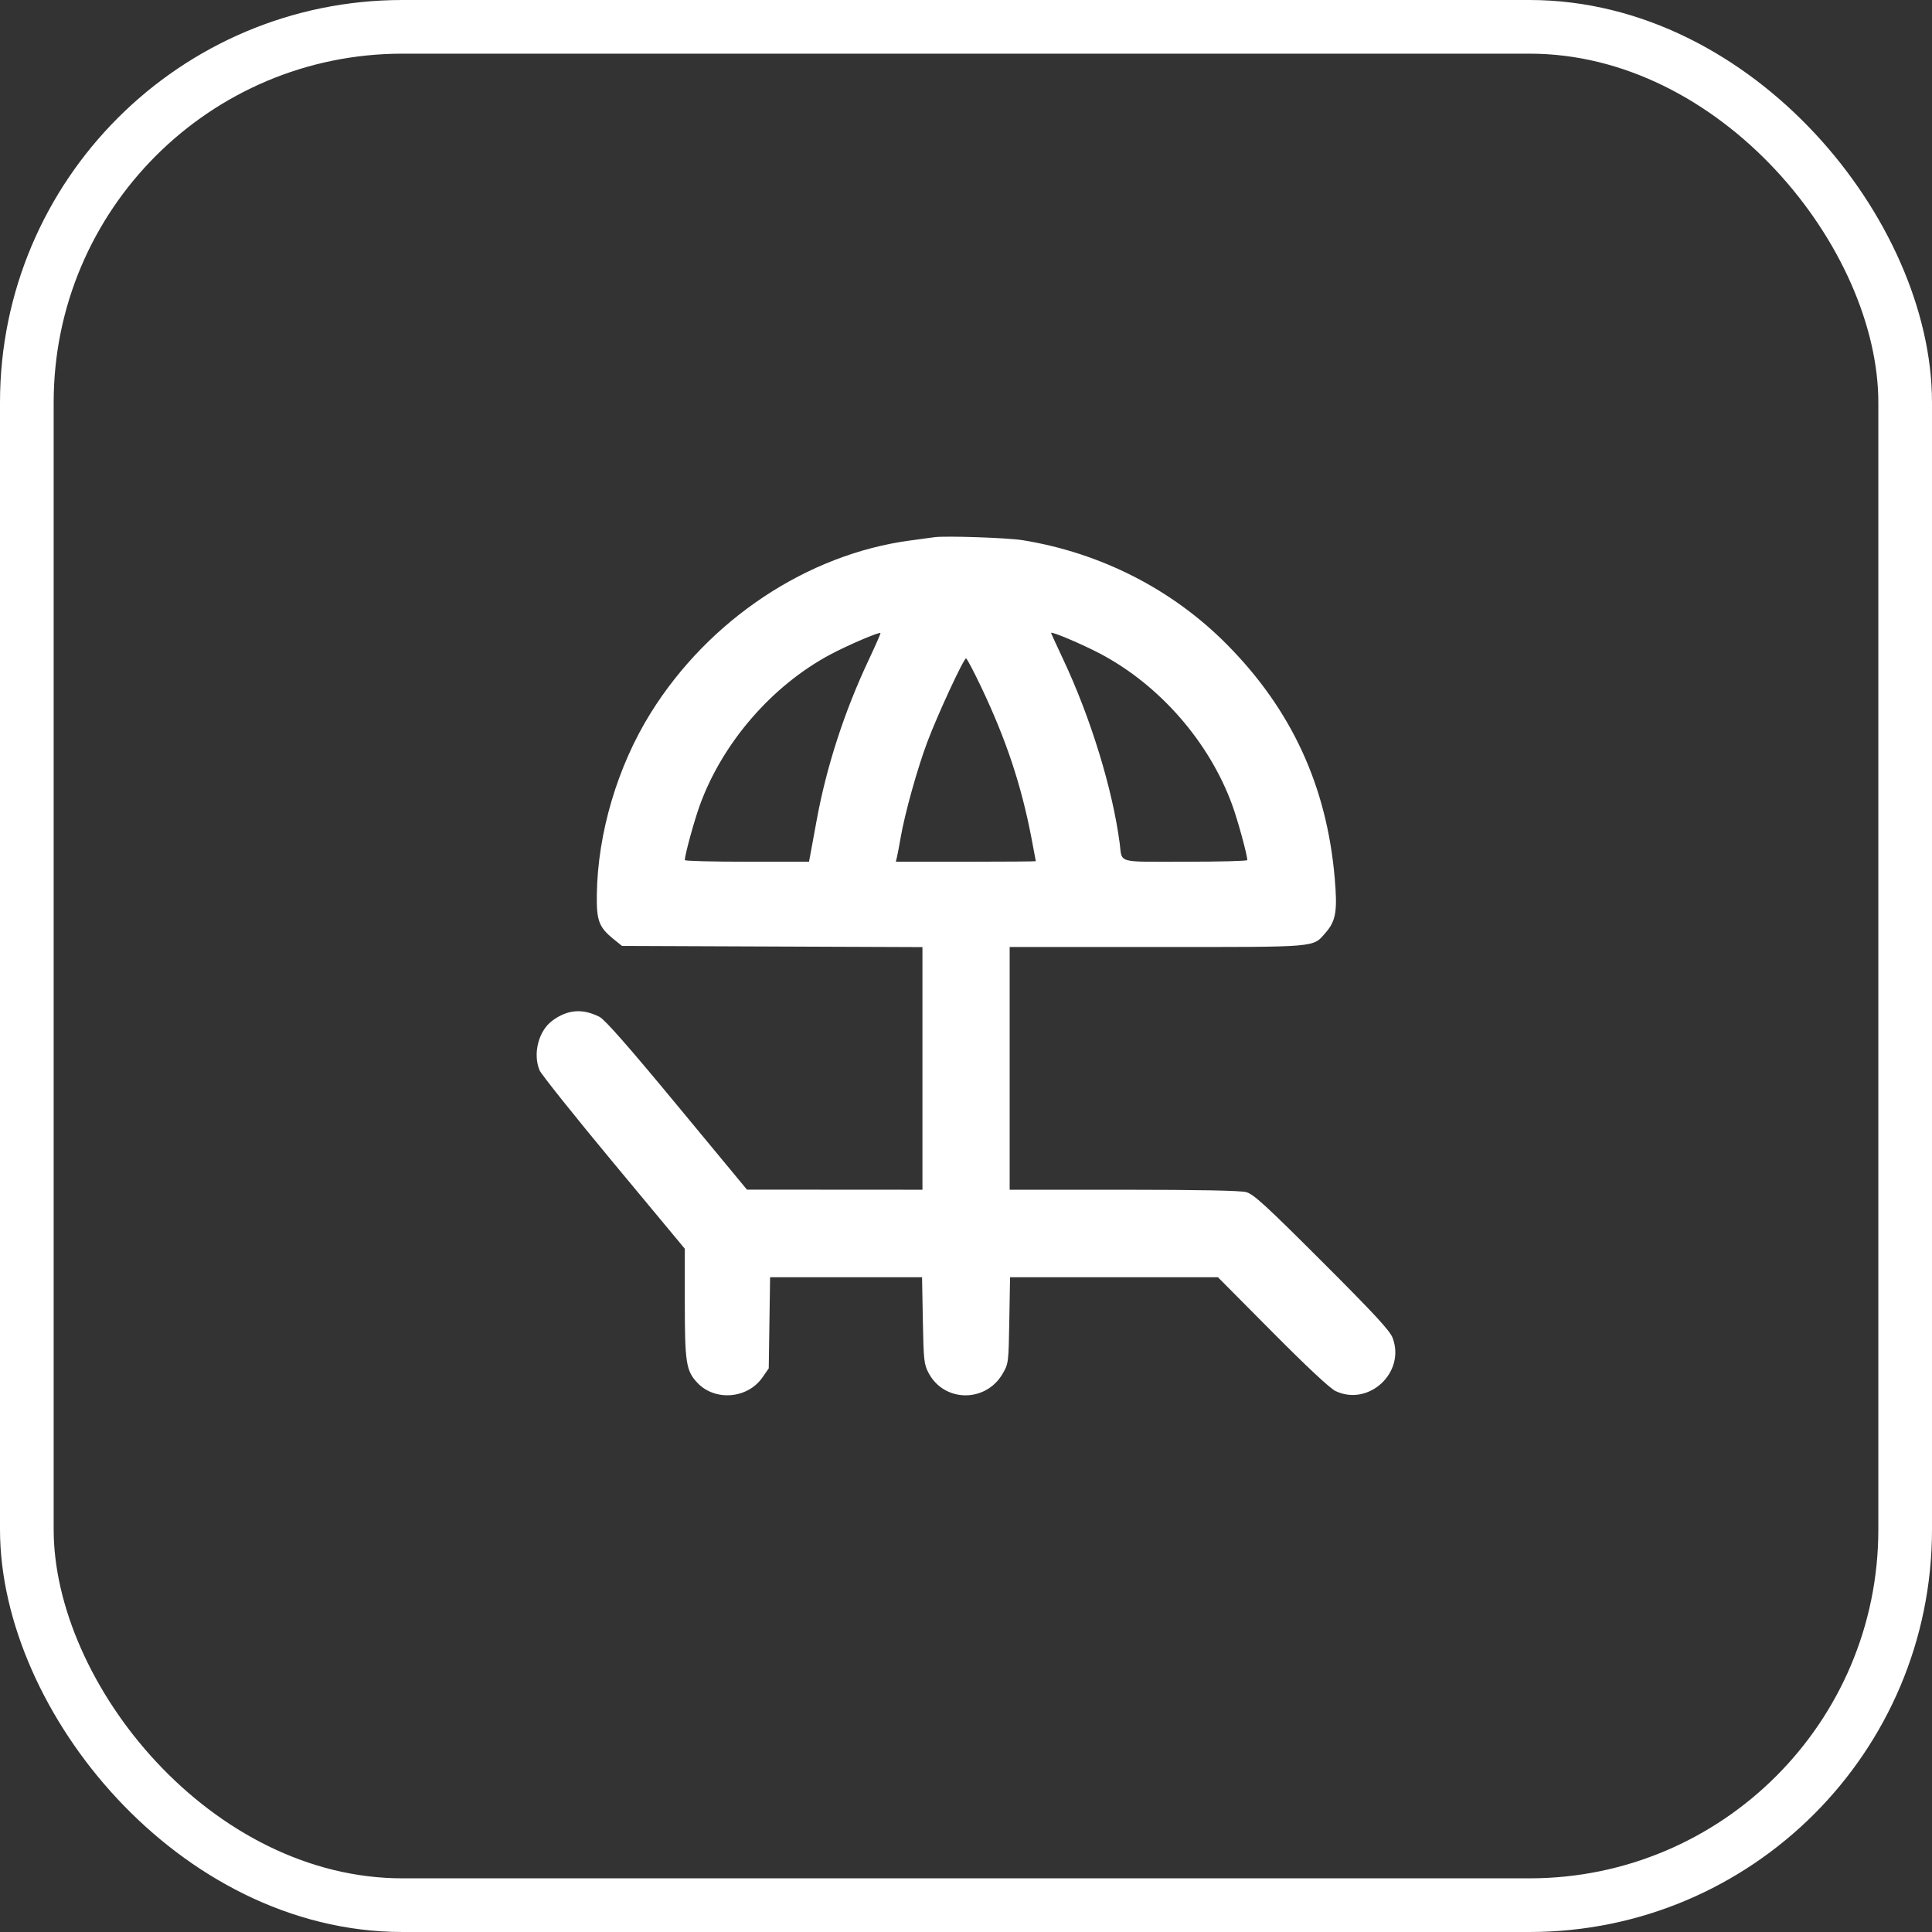 <?xml version="1.0" encoding="UTF-8"?> <svg xmlns="http://www.w3.org/2000/svg" width="72" height="72" viewBox="0 0 72 72" fill="none"><rect x="0" y="0" width="72" height="72" fill="#333333" stroke="none"/><rect x="1" y="1" width="70" height="70" rx="14" stroke="white" stroke-width="2"></rect><g clip-path="url(#clip0_2408_4388)"><path fill-rule="evenodd" clip-rule="evenodd" d="M34.824 20.02C34.69 20.039 34.288 20.094 33.93 20.141C30.087 20.652 26.415 23.092 24.247 26.575C23.012 28.559 22.274 31.048 22.242 33.334C22.228 34.313 22.319 34.554 22.867 34.999L23.18 35.252L28.778 35.274L34.377 35.296V39.817V44.338L31.107 44.336L27.837 44.334L25.236 41.191C23.451 39.032 22.546 38.002 22.348 37.9C21.715 37.572 21.142 37.619 20.576 38.043C20.067 38.425 19.852 39.272 20.108 39.888C20.171 40.037 21.414 41.594 22.871 43.348L25.521 46.537V48.565C25.521 50.784 25.57 51.091 25.991 51.535C26.651 52.23 27.865 52.127 28.416 51.33L28.649 50.994L28.674 49.296L28.699 47.598H31.531H34.362L34.392 49.207C34.419 50.694 34.435 50.843 34.606 51.167C35.184 52.262 36.728 52.281 37.361 51.201C37.584 50.821 37.587 50.797 37.614 49.207L37.642 47.598H41.515H45.388L47.419 49.643C48.712 50.946 49.568 51.745 49.774 51.842C51.016 52.425 52.388 51.143 51.898 49.857C51.795 49.587 51.216 48.96 49.267 47.013C47.176 44.923 46.715 44.501 46.443 44.427C46.229 44.369 44.664 44.339 41.873 44.338L37.627 44.338V39.815V35.292H43.12C49.208 35.292 48.912 35.318 49.405 34.755C49.786 34.32 49.847 33.949 49.741 32.725C49.444 29.291 48.133 26.449 45.723 24.017C43.693 21.966 41.024 20.604 38.115 20.132C37.552 20.041 35.232 19.962 34.824 20.02ZM32.378 24.584C31.461 26.531 30.797 28.581 30.431 30.588C30.315 31.226 30.204 31.83 30.184 31.931L30.149 32.114H27.835C26.562 32.114 25.521 32.087 25.521 32.053C25.523 31.856 25.872 30.58 26.082 30.004C26.928 27.678 28.771 25.551 30.943 24.392C31.595 24.044 32.765 23.543 32.813 23.592C32.825 23.604 32.629 24.05 32.378 24.584ZM41.006 24.364C43.218 25.532 45.068 27.654 45.923 30.004C46.132 30.58 46.481 31.856 46.483 32.053C46.483 32.087 45.444 32.114 44.173 32.114C41.571 32.114 41.828 32.187 41.727 31.422C41.46 29.397 40.648 26.755 39.622 24.573C39.374 24.046 39.171 23.603 39.171 23.587C39.171 23.517 40.335 24.009 41.006 24.364ZM36.569 25.61C37.496 27.563 38.057 29.245 38.437 31.218C38.528 31.689 38.602 32.083 38.602 32.094C38.602 32.105 37.428 32.114 35.993 32.114H33.385L33.429 31.931C33.453 31.83 33.514 31.509 33.564 31.218C33.72 30.311 34.195 28.611 34.568 27.627C34.963 26.585 35.914 24.536 36.002 24.536C36.033 24.536 36.288 25.019 36.569 25.61Z" fill="white"></path></g><defs><clipPath id="clip0_2408_4388"><rect width="32" height="32" fill="white" transform="translate(20 20)"></rect></clipPath></defs></svg> 
